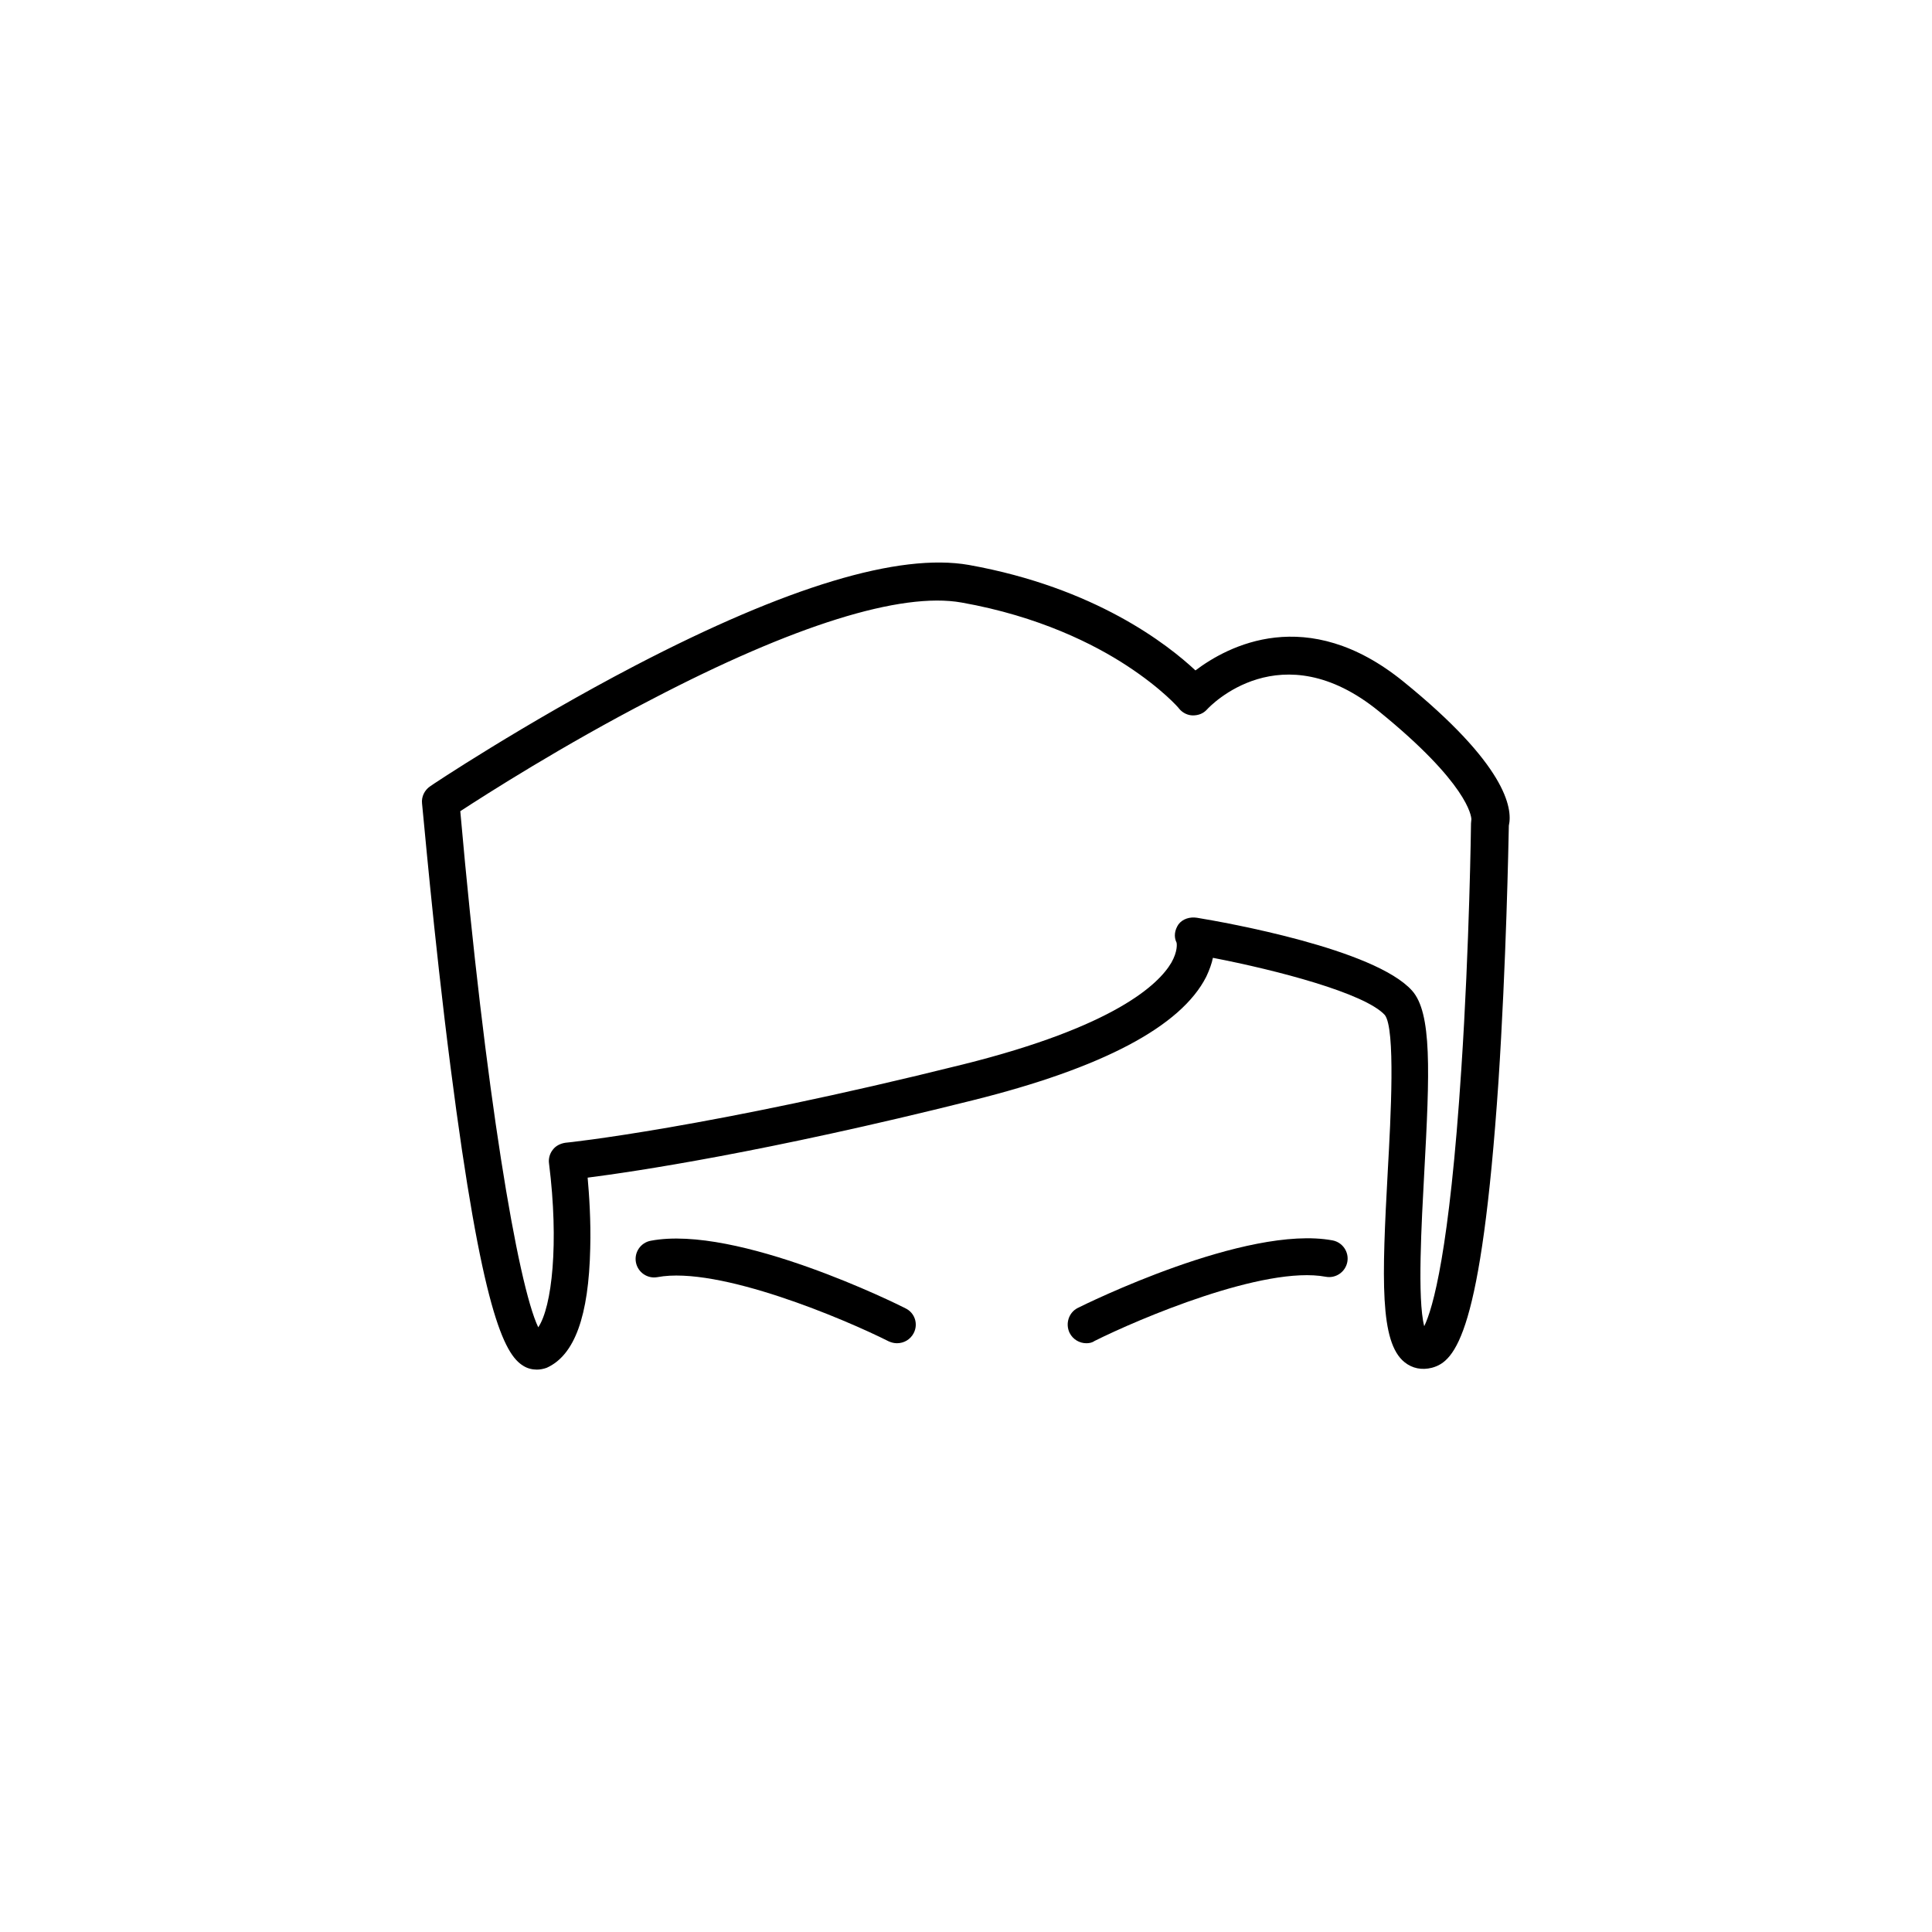 <?xml version="1.0" encoding="UTF-8"?>
<!-- Uploaded to: ICON Repo, www.svgrepo.com, Generator: ICON Repo Mixer Tools -->
<svg fill="#000000" width="800px" height="800px" version="1.1" viewBox="144 144 512 512" xmlns="http://www.w3.org/2000/svg">
 <g>
  <path d="m286.25 506.96c-1.18 0-2.461-0.297-3.543-0.984-5.117-3.051-11.02-14.66-19.285-79.016-4.527-35.129-7.477-69.766-7.578-70.062-0.195-1.77 0.688-3.543 2.164-4.527 0.195-0.195 24.895-16.629 54.316-31.98 40.246-20.961 69.961-29.914 88.461-26.668 33.457 6.004 52.645 21.059 60.023 27.945 8.461-6.394 29.52-17.809 55.105 2.953 27.059 21.941 29.027 33.457 27.945 38.18-0.098 4.82-0.688 36.309-2.754 67.895-4.527 66.715-11.414 74.094-17.613 75.77-2.656 0.688-5.215 0.195-7.281-1.477-6.594-5.312-6.004-21.941-4.43-50.773 0.789-14.07 2.066-37.59-0.789-41.23-5.312-5.805-28.734-11.906-45.559-15.152-0.297 1.477-0.887 3.148-1.77 5.019-6.691 13.188-27.551 24.207-61.992 32.766-55.004 13.777-89.645 18.895-101.94 20.469 0.395 4.43 0.887 11.414 0.688 18.695-0.395 18.008-4.133 28.34-11.512 31.684-0.785 0.297-1.77 0.496-2.656 0.496zm234.1-9.742m-254.37-138.25c6.594 74.488 15.254 125.56 20.664 136.78 3.641-5.41 5.512-22.238 2.856-43.395-0.195-1.277 0.195-2.656 0.984-3.641 0.789-1.082 2.066-1.672 3.344-1.871 0.395 0 37.883-3.938 105.39-20.762 40.246-10.035 51.855-21.254 55.203-26.961 1.672-2.953 1.477-4.922 1.379-5.312-0.789-1.574-0.492-3.344 0.492-4.82 1.082-1.477 3.051-2.066 4.922-1.77 7.773 1.277 47.035 8.266 56.973 19.285 5.312 5.902 4.723 21.453 3.246 48.414-0.688 12.891-1.871 33.359 0 40.539 2.262-4.625 6.691-19.68 9.84-68.289 2.164-32.766 2.559-64.648 2.559-64.945 0-0.395 0.098-0.789 0.098-1.082 0-0.887-0.984-9.543-24.5-28.633-25.977-21.156-44.773-1.379-45.559-0.492-0.984 1.082-2.262 1.574-3.738 1.574-1.379 0-2.754-0.688-3.641-1.77 0-0.098-4.527-5.312-13.875-11.414-8.562-5.609-23.223-13.086-43.789-16.727-16.039-2.856-44.477 6.004-82.164 25.684-23.422 12.094-43.891 25.184-50.68 29.609zm190.11 34.836m78.328-33.555m0.098 0c-0.098 0-0.098 0 0 0-0.098 0-0.098 0 0 0z"/>
  <path d="m431.88 499.97c-1.77 0-3.543-0.984-4.43-2.754-1.18-2.461-0.195-5.41 2.164-6.594 1.77-0.887 44.672-22.141 67.504-17.91 2.656 0.492 4.43 3.051 3.938 5.707-0.492 2.656-3.051 4.43-5.707 3.938-16.234-3.051-49.691 11.219-61.305 17.023-0.688 0.492-1.473 0.59-2.164 0.59z"/>
  <path d="m381.7 499.97c-0.789 0-1.477-0.195-2.164-0.492-11.512-5.805-45.066-20.074-61.305-17.023-2.656 0.492-5.215-1.277-5.707-3.938-0.492-2.656 1.277-5.215 3.938-5.707 22.828-4.328 65.633 16.926 67.504 17.91 2.461 1.18 3.445 4.133 2.164 6.594-0.887 1.672-2.559 2.656-4.43 2.656z"/>
 </g>
</svg>